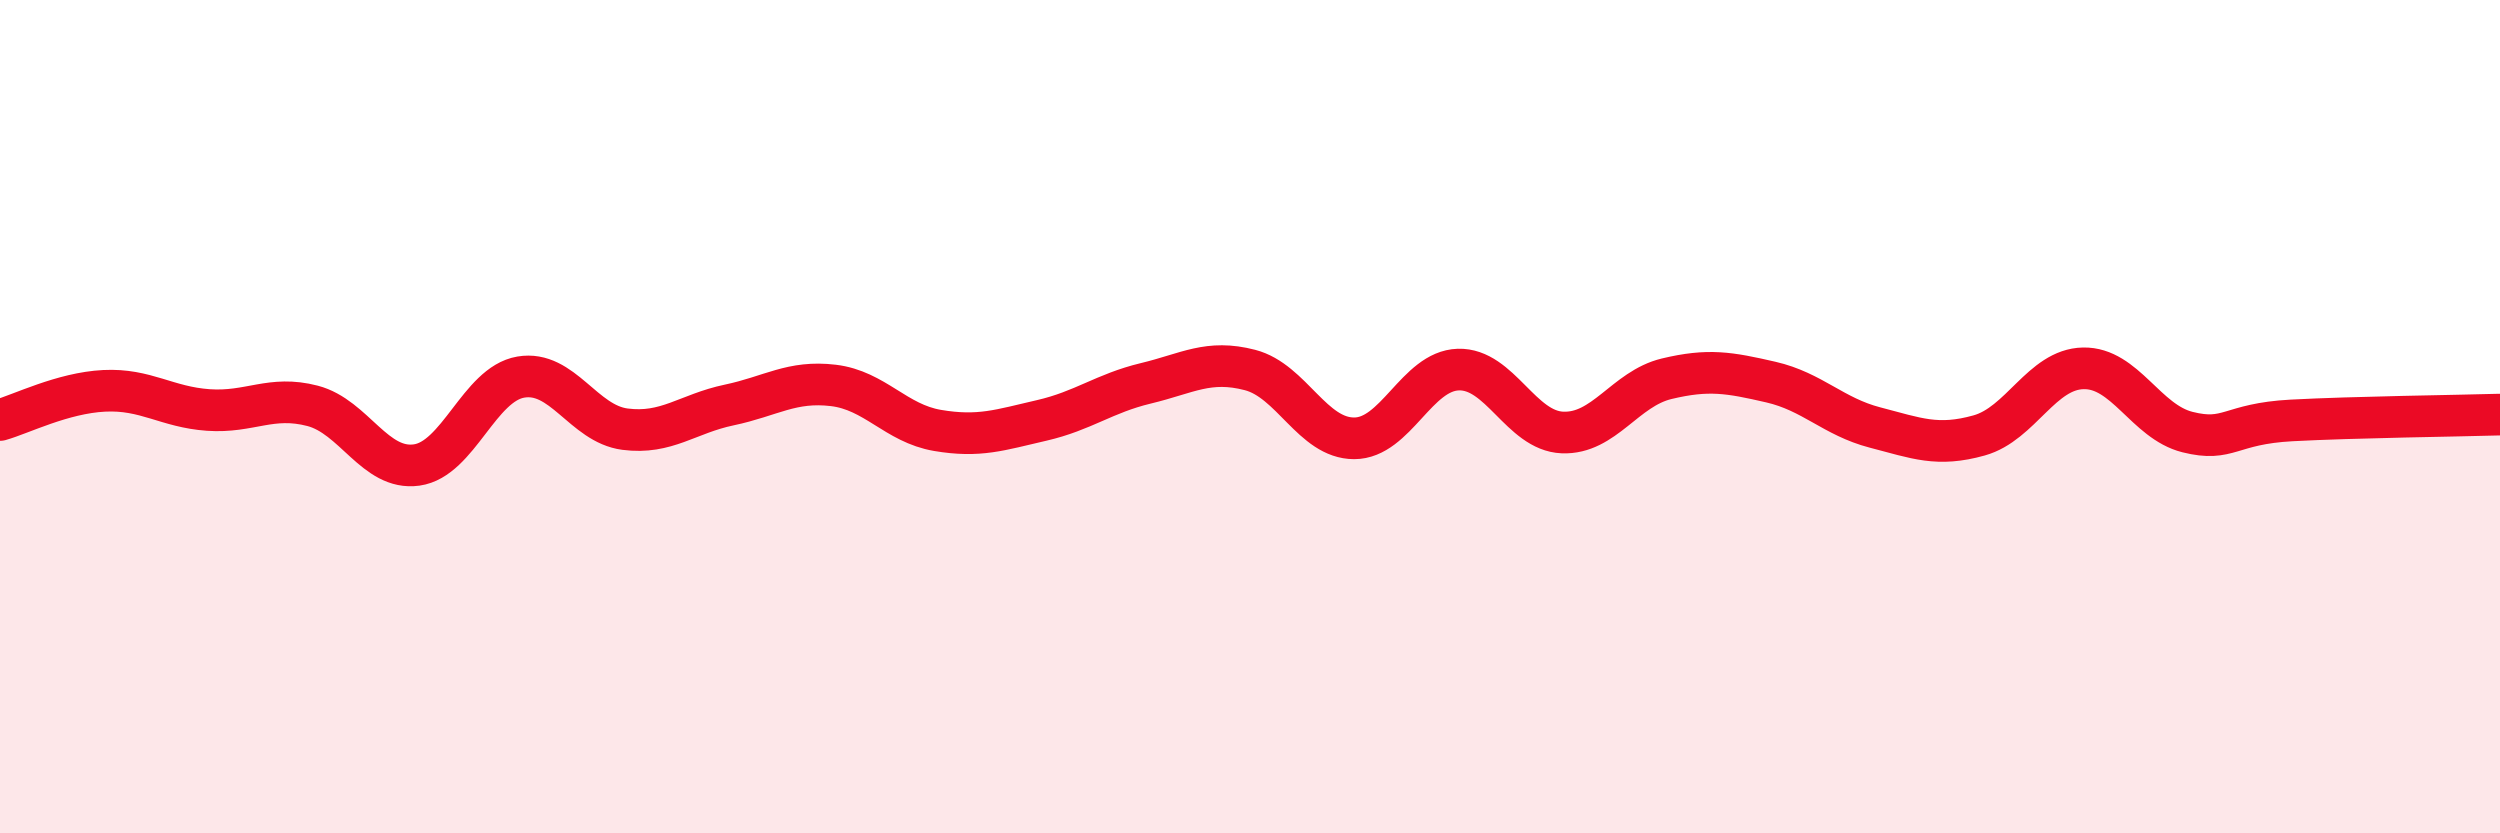 
    <svg width="60" height="20" viewBox="0 0 60 20" xmlns="http://www.w3.org/2000/svg">
      <path
        d="M 0,10.08 C 0.5,9.94 1.5,9.43 2.5,9.38 C 3.5,9.33 4,9.77 5,9.84 C 6,9.91 6.5,9.48 7.5,9.74 C 8.5,10 9,11.3 10,11.16 C 11,11.02 11.5,9.22 12.5,9.05 C 13.5,8.88 14,10.17 15,10.3 C 16,10.43 16.5,9.93 17.5,9.72 C 18.5,9.51 19,9.13 20,9.25 C 21,9.37 21.5,10.16 22.5,10.33 C 23.5,10.5 24,10.32 25,10.09 C 26,9.86 26.5,9.44 27.5,9.2 C 28.5,8.96 29,8.62 30,8.88 C 31,9.14 31.5,10.52 32.5,10.52 C 33.5,10.52 34,8.9 35,8.87 C 36,8.84 36.5,10.34 37.5,10.38 C 38.5,10.42 39,9.33 40,9.09 C 41,8.85 41.5,8.94 42.5,9.17 C 43.5,9.4 44,10 45,10.26 C 46,10.52 46.5,10.73 47.5,10.45 C 48.5,10.17 49,8.86 50,8.84 C 51,8.82 51.5,10.12 52.5,10.37 C 53.5,10.62 53.5,10.17 55,10.09 C 56.5,10.01 59,9.98 60,9.95L60 20L0 20Z"
        fill="#EB0A25"
        opacity="0.1"
        stroke-linecap="round"
        stroke-linejoin="round"
      />
      <path
        d="M 0,10.08 C 0.5,9.94 1.5,9.43 2.5,9.38 C 3.5,9.33 4,9.77 5,9.84 C 6,9.91 6.5,9.48 7.5,9.74 C 8.5,10 9,11.3 10,11.16 C 11,11.02 11.5,9.22 12.5,9.05 C 13.5,8.88 14,10.17 15,10.3 C 16,10.43 16.5,9.93 17.5,9.72 C 18.5,9.51 19,9.13 20,9.25 C 21,9.37 21.5,10.16 22.5,10.33 C 23.5,10.5 24,10.32 25,10.09 C 26,9.86 26.5,9.44 27.5,9.2 C 28.5,8.96 29,8.62 30,8.88 C 31,9.14 31.5,10.52 32.5,10.52 C 33.5,10.52 34,8.9 35,8.87 C 36,8.84 36.5,10.34 37.5,10.38 C 38.5,10.42 39,9.33 40,9.09 C 41,8.85 41.5,8.94 42.5,9.17 C 43.5,9.4 44,10 45,10.26 C 46,10.52 46.5,10.73 47.5,10.45 C 48.5,10.17 49,8.86 50,8.84 C 51,8.82 51.5,10.12 52.5,10.37 C 53.5,10.62 53.5,10.17 55,10.09 C 56.5,10.01 59,9.98 60,9.95"
        stroke="#EB0A25"
        stroke-width="1"
        fill="none"
        stroke-linecap="round"
        stroke-linejoin="round"
      />
    </svg>
  